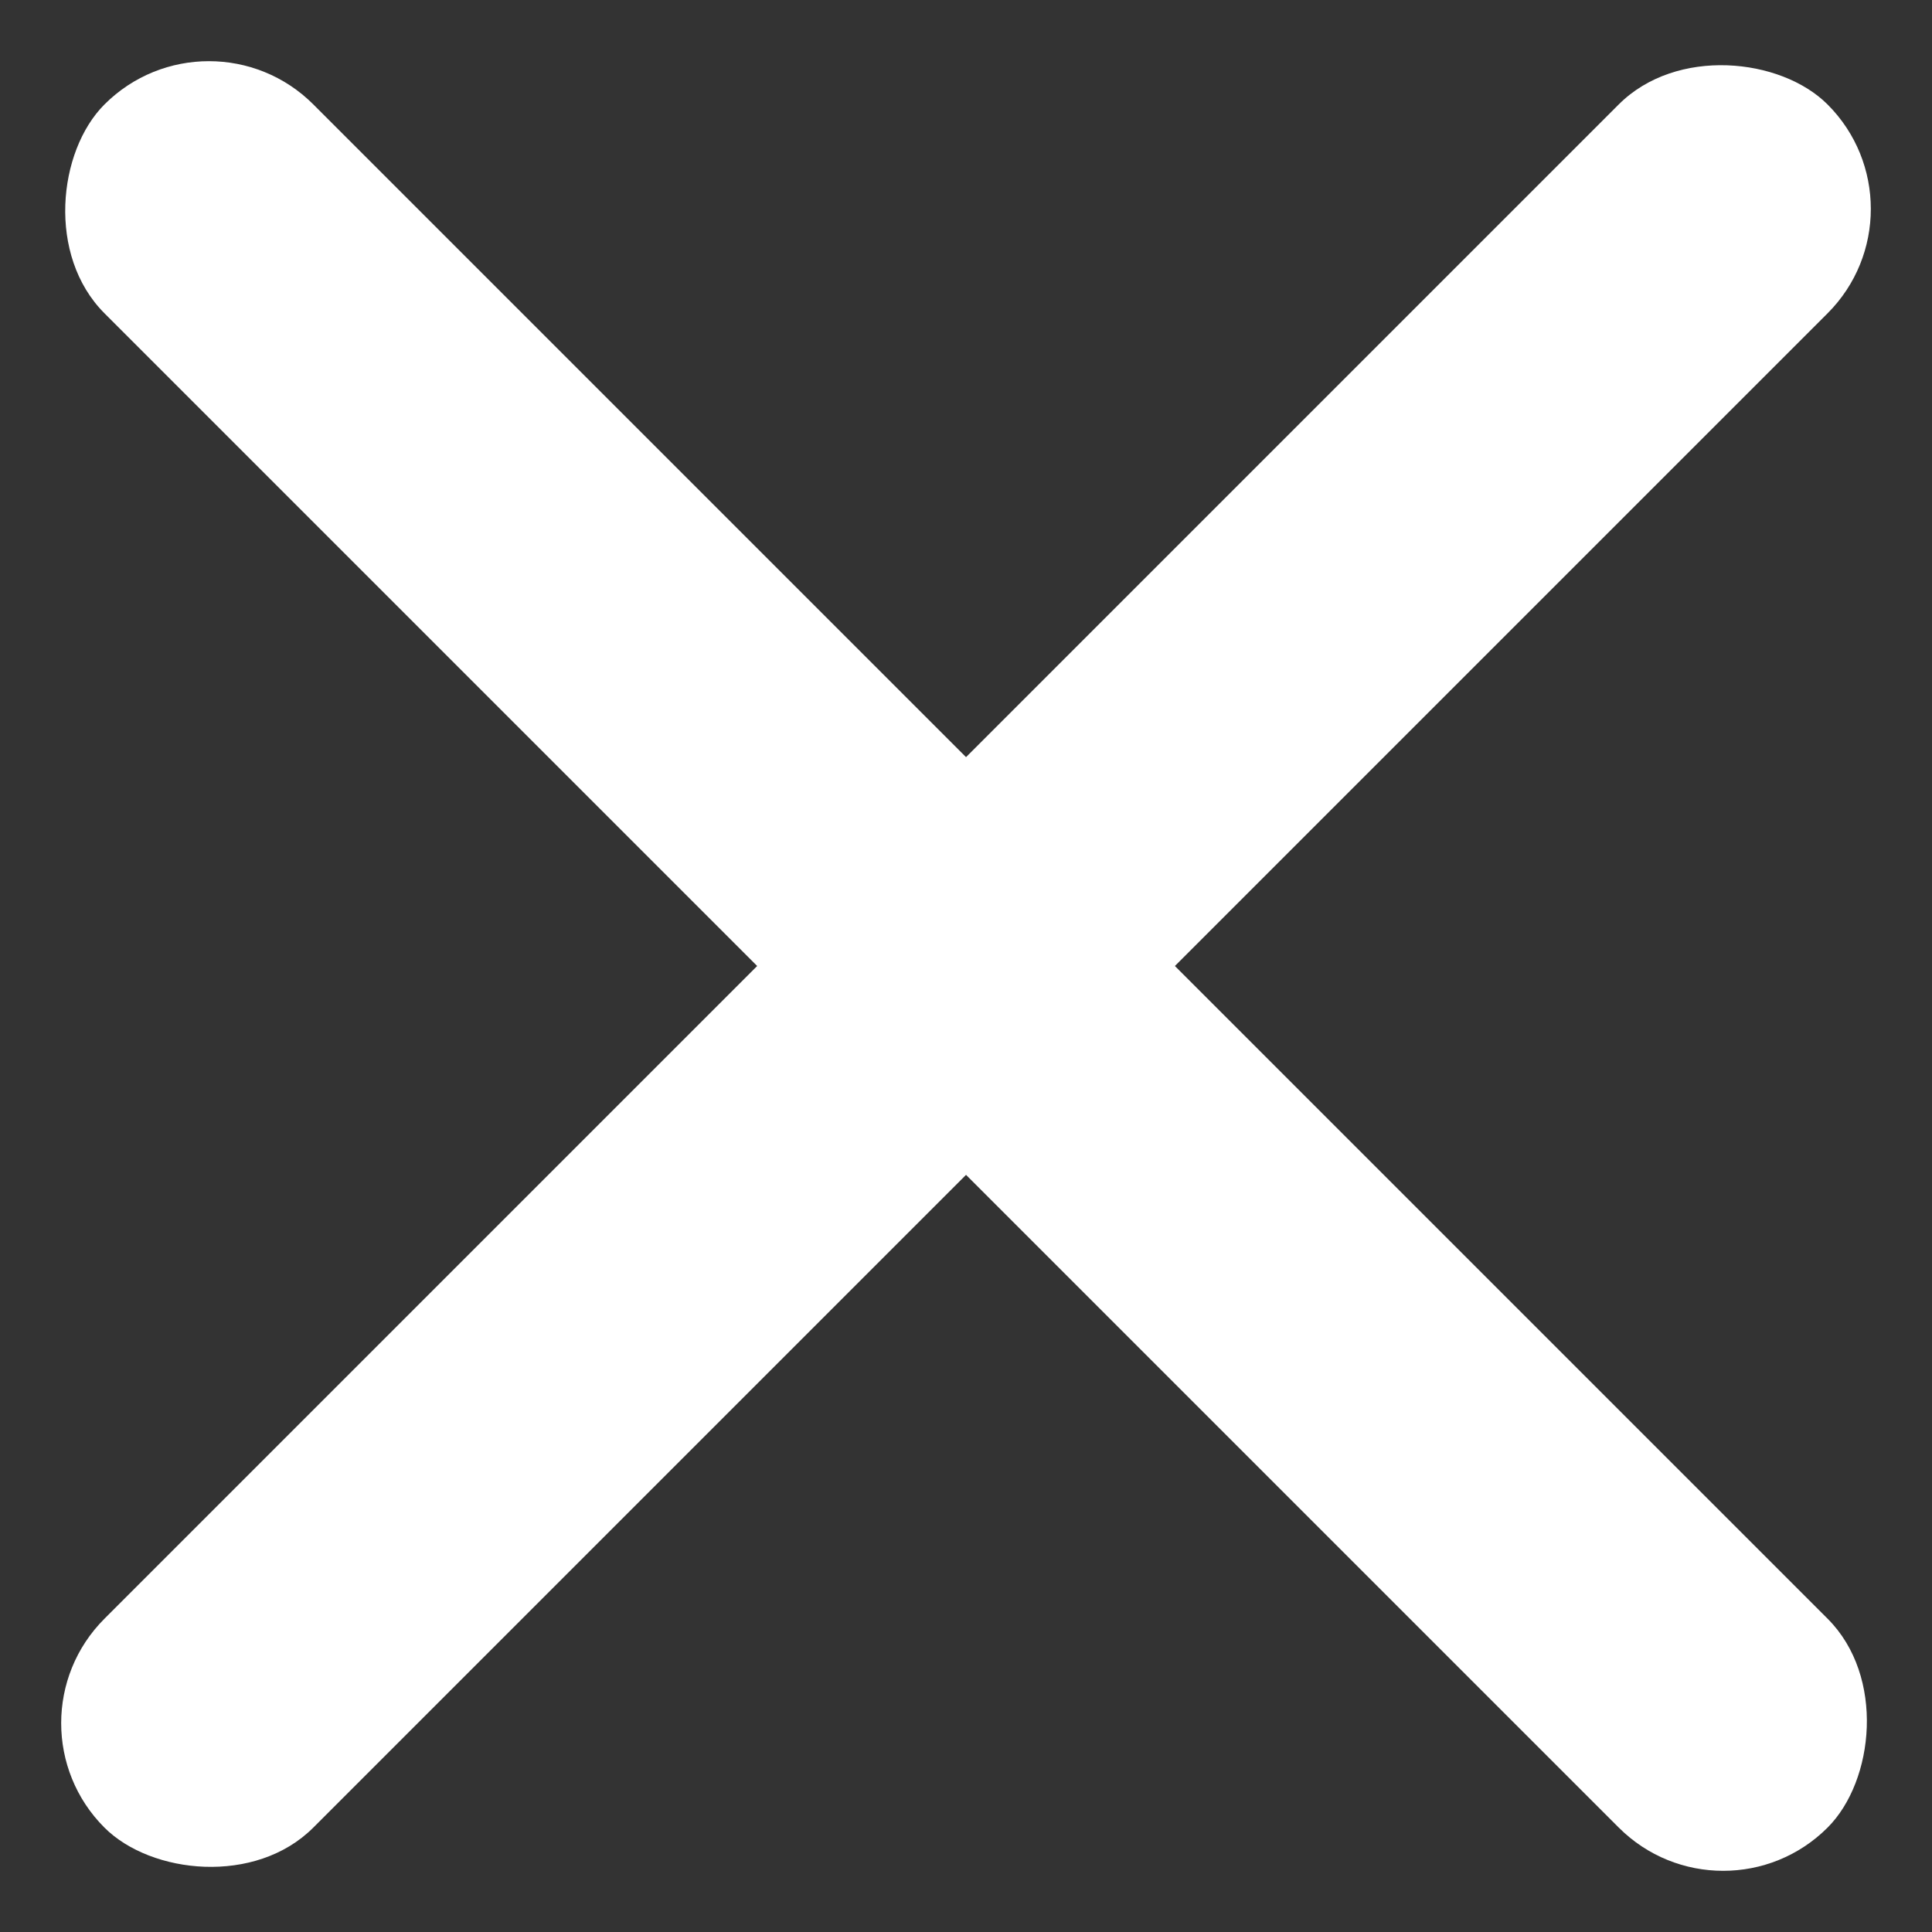 <svg xmlns="http://www.w3.org/2000/svg" width="26.163" height="26.163" viewBox="0 0 26.163 26.163">
  <rect x="0" y="0" width="26.163" height="26.163" fill="#333333" stroke="none"/>
  <g id="Group_4044" data-name="Group 4044" transform="translate(-1212.418 -28.918)">
    <rect id="Rectangle_337" data-name="Rectangle 337" width="33" height="4" rx="2" transform="translate(1215.247 28.918) rotate(45)" fill="#fff"/>
    <rect id="Rectangle_338" data-name="Rectangle 338" width="33" height="4" rx="2" transform="translate(1212.418 52.253) rotate(-45)" fill="#fff"/>
  </g>
</svg>
